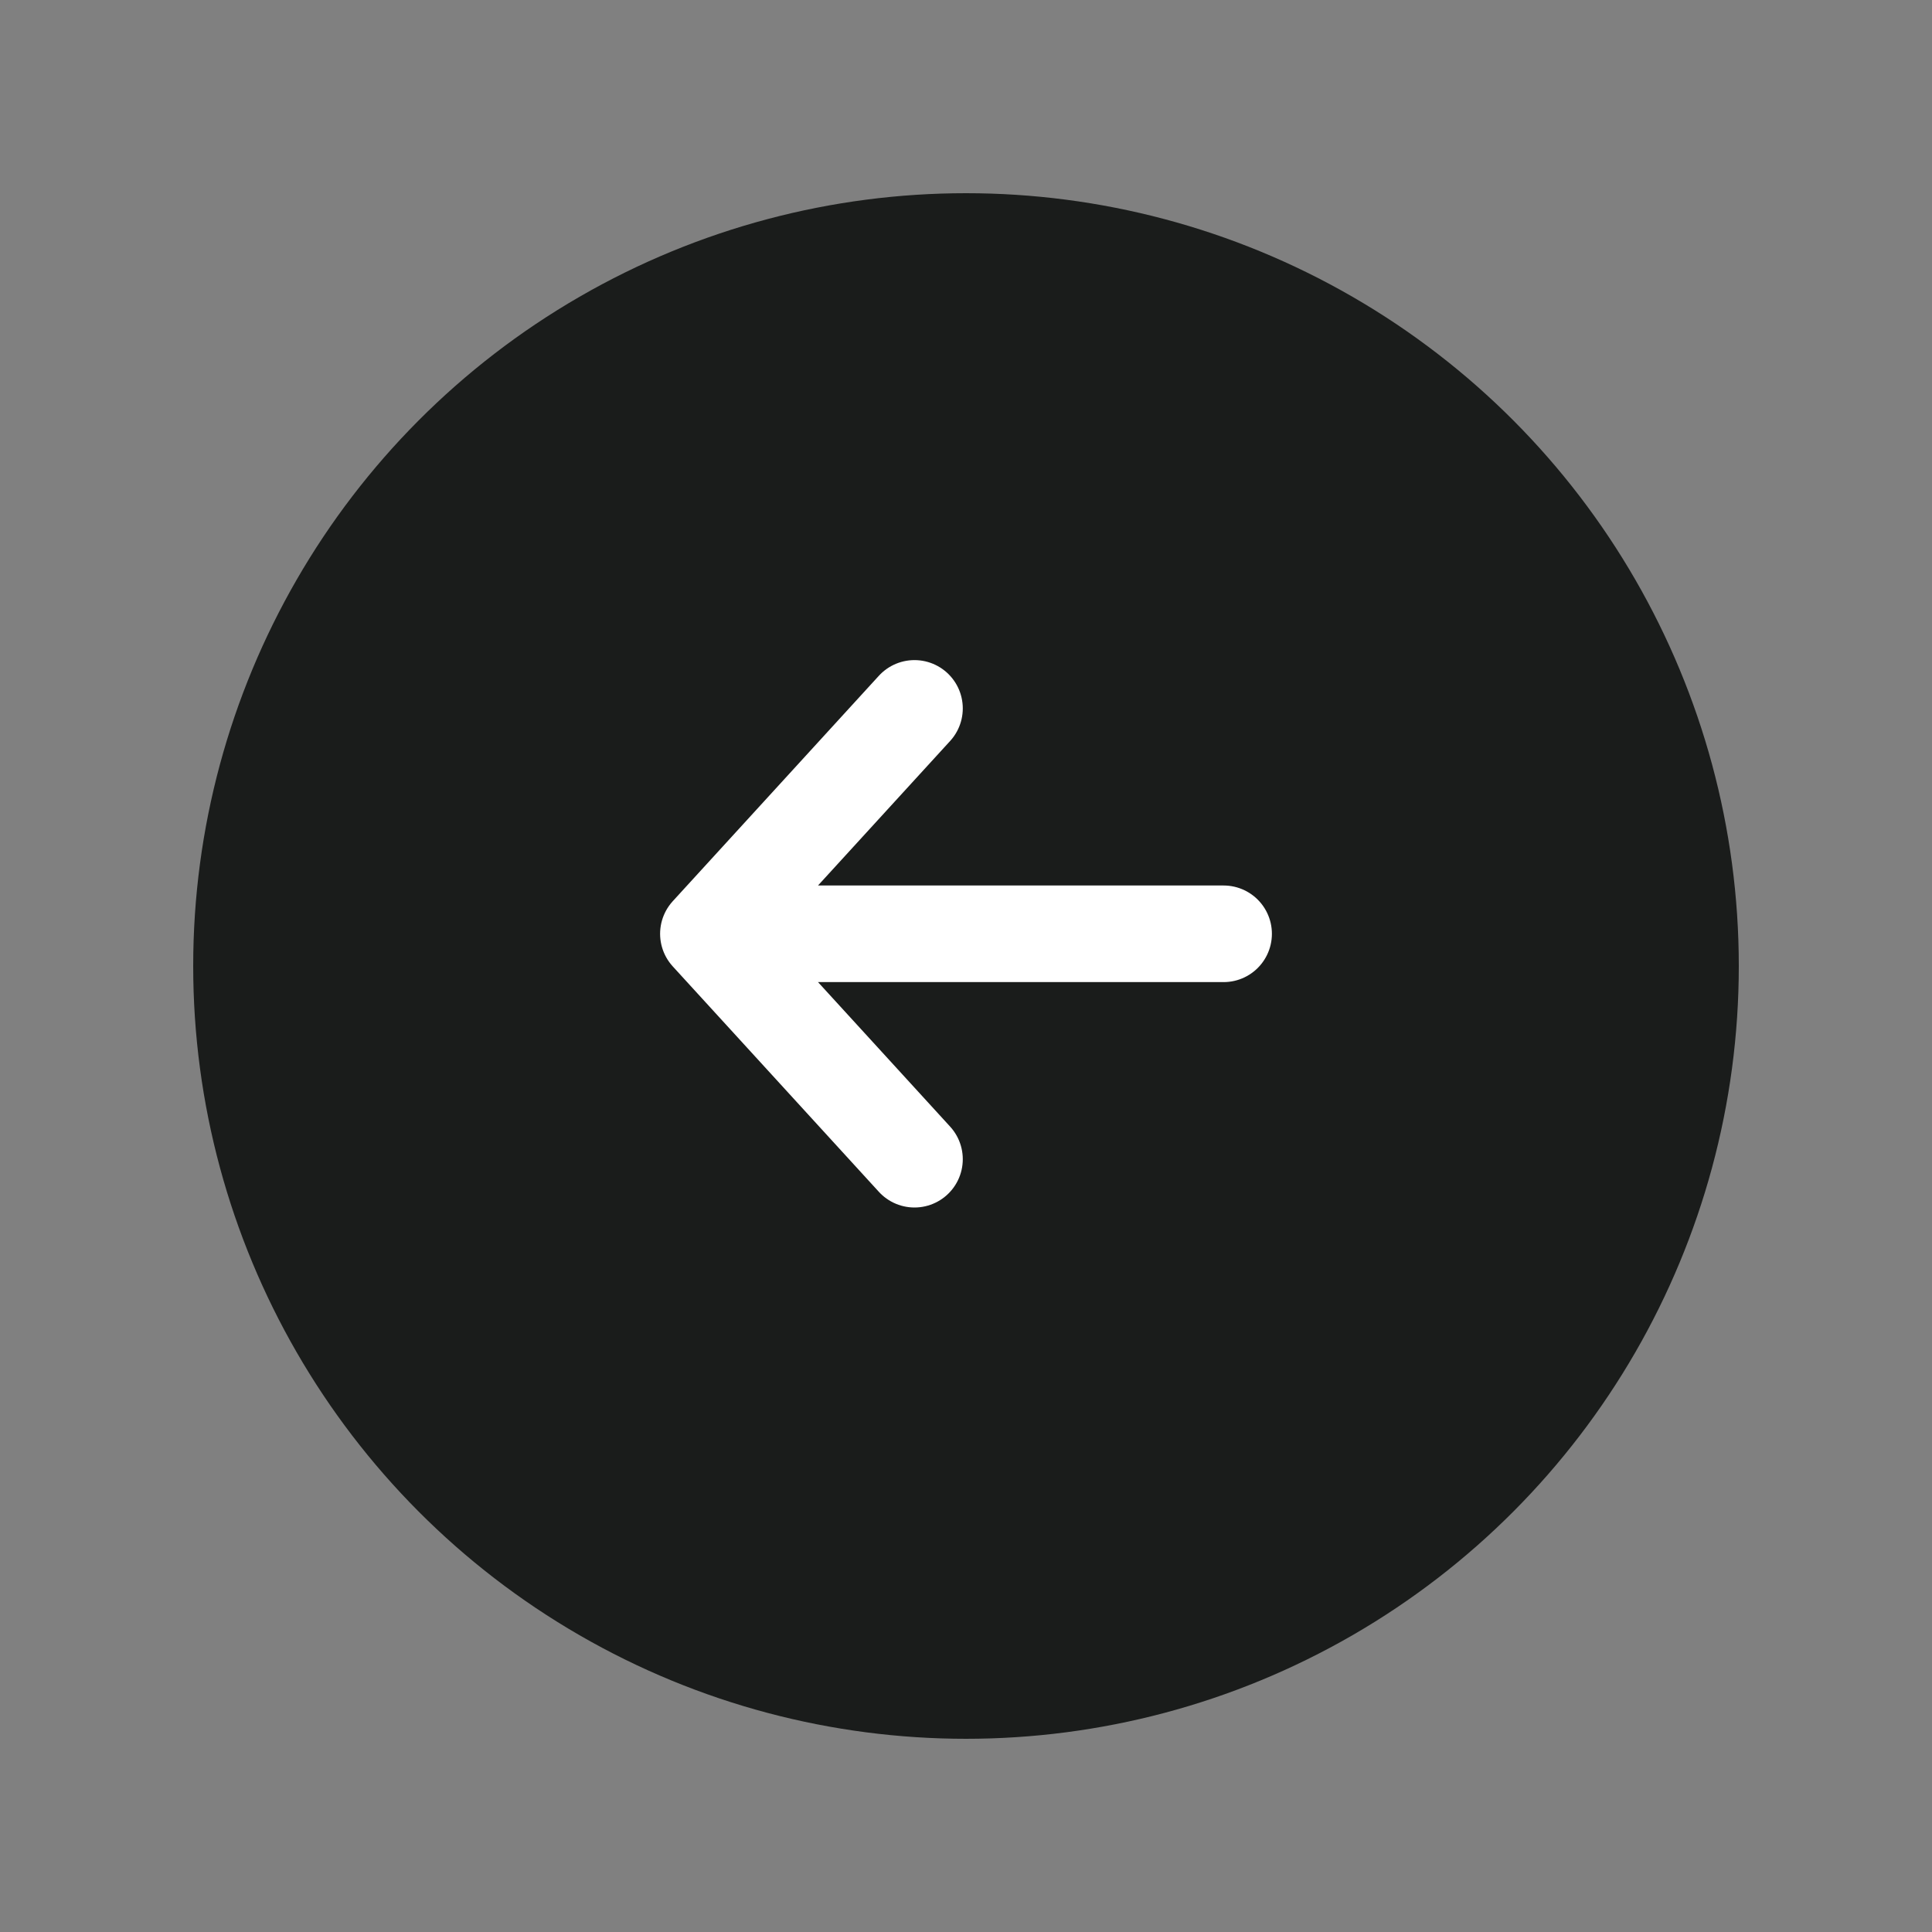 <svg width="30" height="30" viewBox="0 0 30 30" fill="none" xmlns="http://www.w3.org/2000/svg">
<rect x="0" y="0" width="30" height="30" fill="#808080" stroke="none"/>
<circle cx="15" cy="15" r="12" fill="#1A1C1B"/>
<path d="M19 14.5L11 14.5M11 14.5L14.2 18M11 14.5L14.2 11" stroke="white" stroke-width="1.5" stroke-linecap="round" stroke-linejoin="round"/>
</svg>
